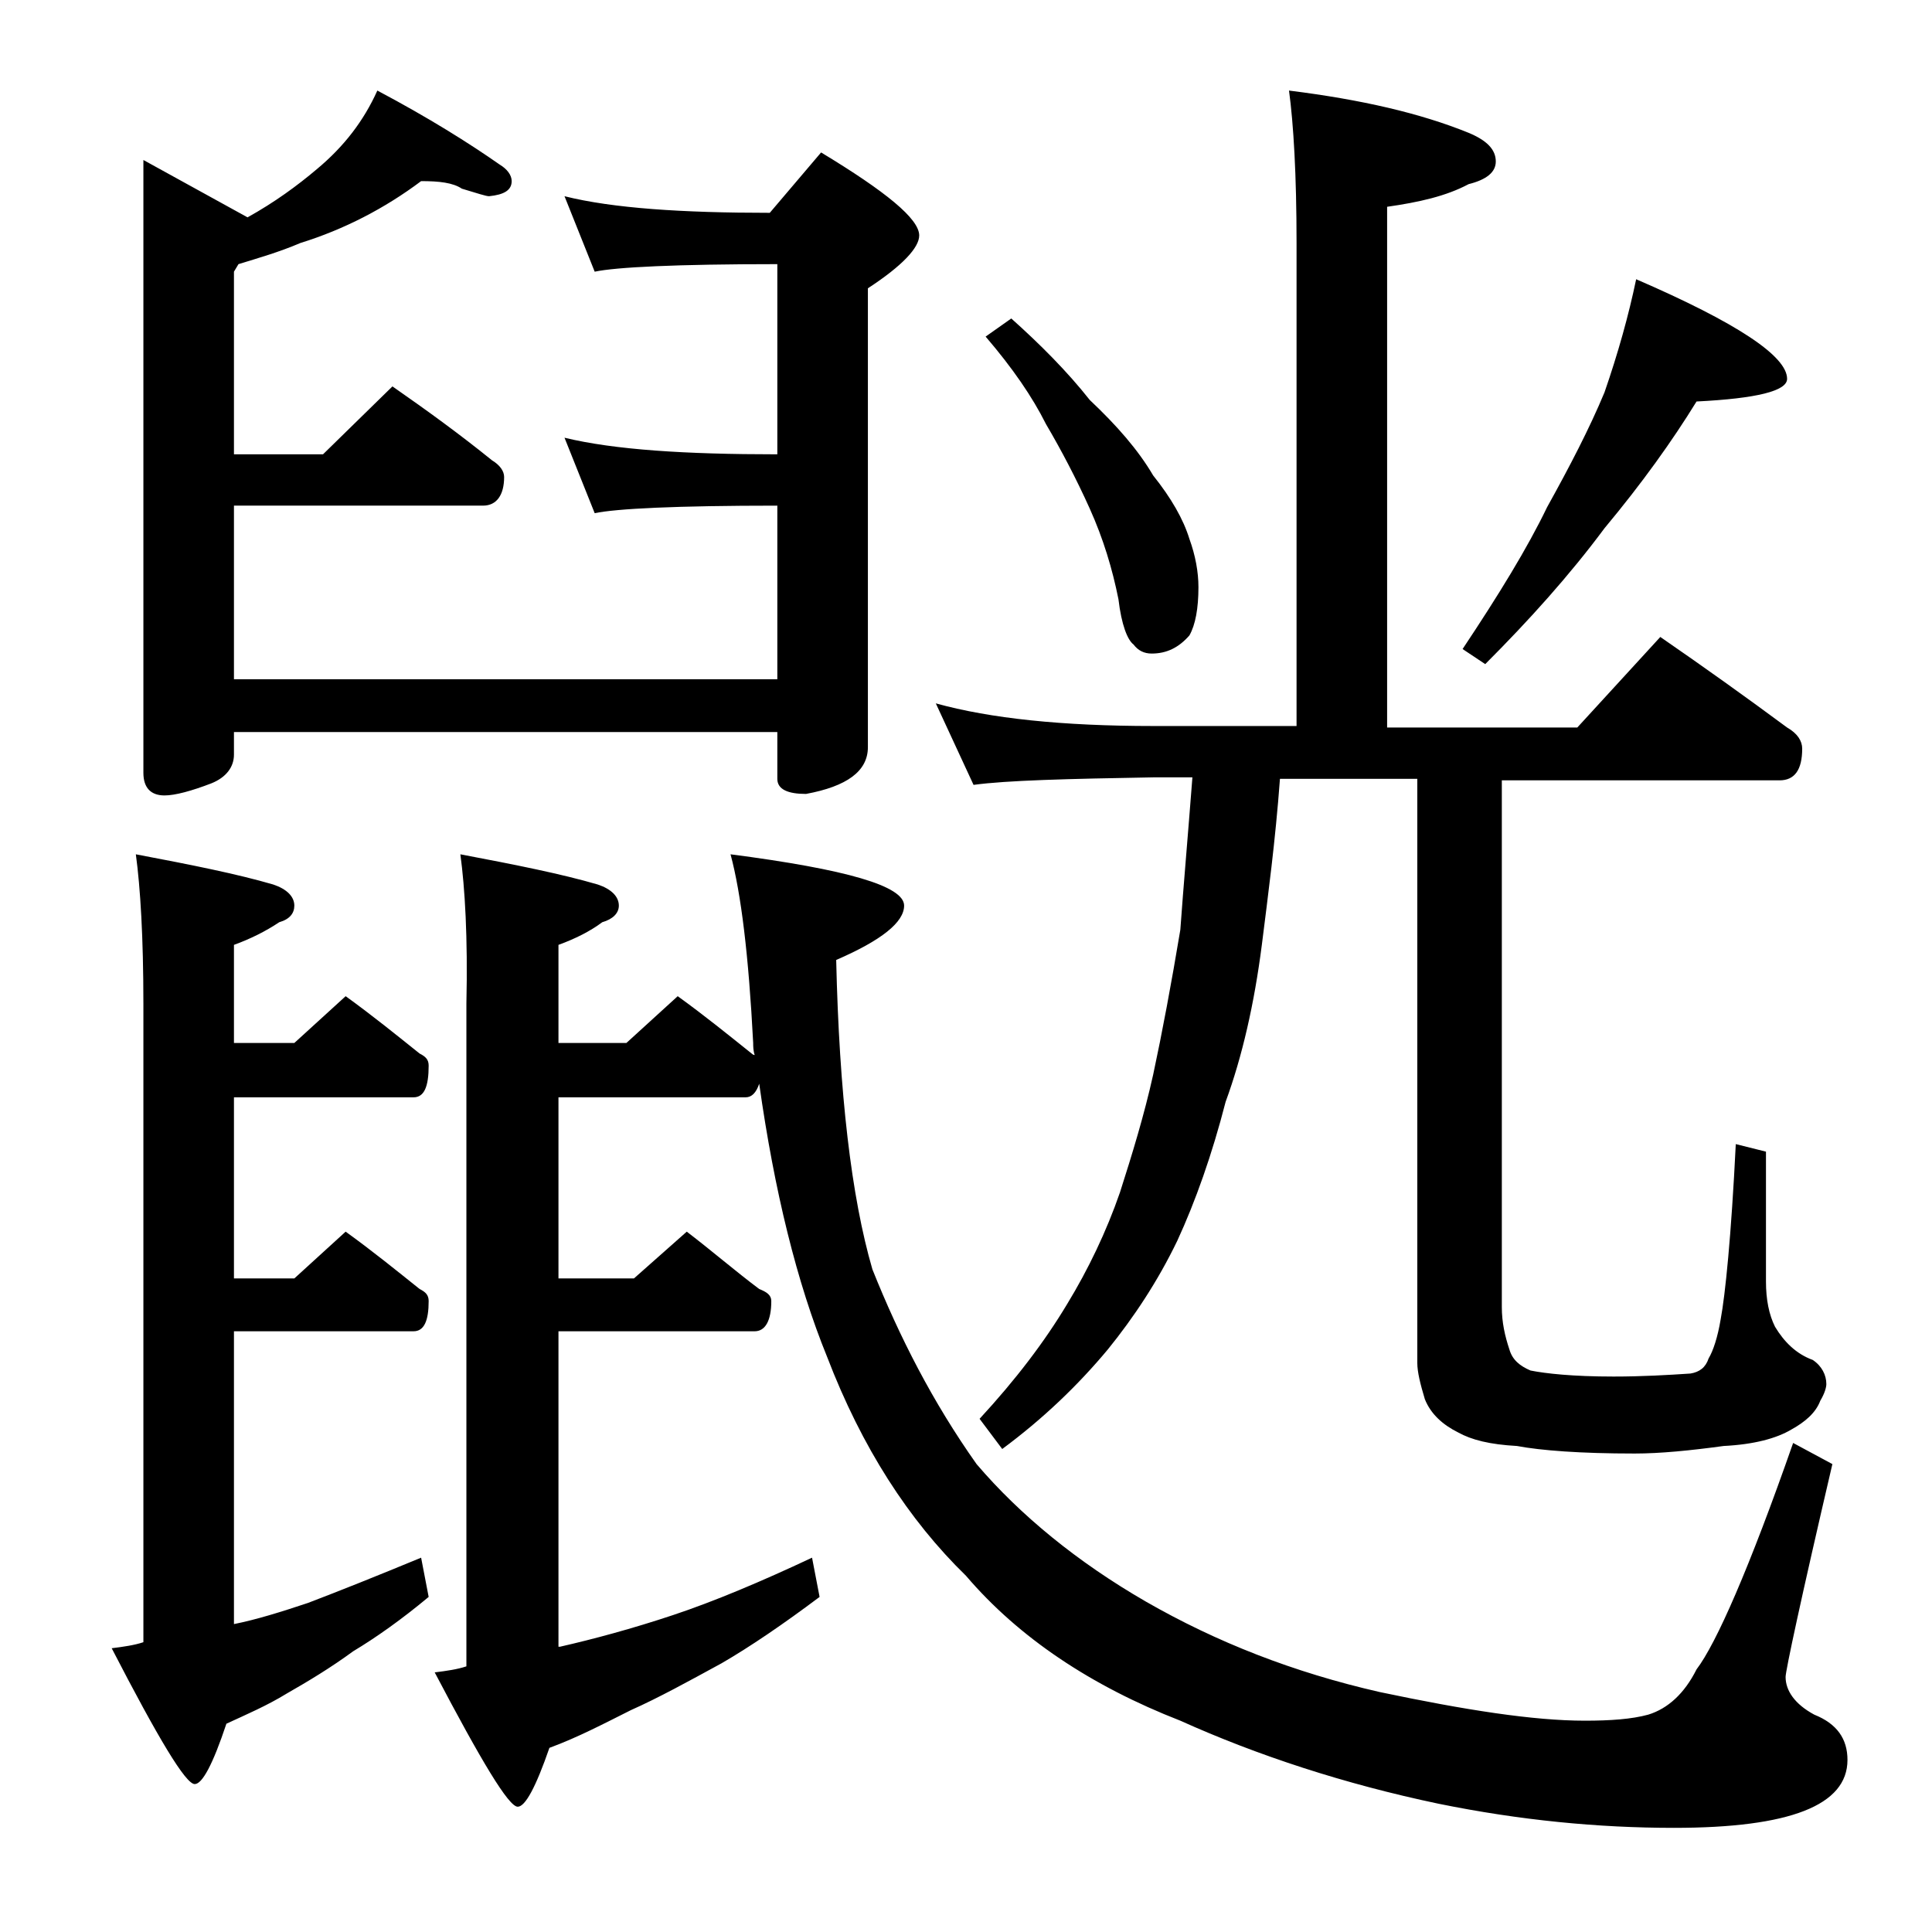<?xml version="1.0" encoding="utf-8"?>
<!-- Generator: Adobe Illustrator 18.0.0, SVG Export Plug-In . SVG Version: 6.00 Build 0)  -->
<!DOCTYPE svg PUBLIC "-//W3C//DTD SVG 1.1//EN" "http://www.w3.org/Graphics/SVG/1.1/DTD/svg11.dtd">
<svg version="1.1" id="Layer_1" xmlns="http://www.w3.org/2000/svg" xmlns:xlink="http://www.w3.org/1999/xlink" x="0px" y="0px"
	 viewBox="0 0 128 128" enable-background="new 0 0 128 128" xml:space="preserve">
<path d="M9,56.6c3.7,0.7,6.7,1.3,9.1,2c0.9,0.3,1.4,0.8,1.4,1.4c0,0.5-0.3,0.9-1,1.1c-0.9,0.6-1.9,1.1-3,1.5v6.5h4l3.4-3.1
	c1.8,1.3,3.4,2.6,4.9,3.8c0.4,0.2,0.6,0.4,0.6,0.8c0,1.4-0.3,2.1-1,2.1H15.5v12h4l3.4-3.1c1.8,1.3,3.4,2.6,4.9,3.8
	c0.4,0.2,0.6,0.4,0.6,0.8c0,1.3-0.3,2-1,2H15.5v19.4c1.5-0.3,3.1-0.8,4.9-1.4c2.1-0.8,4.6-1.8,7.5-3l0.5,2.6c-1.8,1.5-3.5,2.7-5,3.6
	c-1.5,1.1-3,2-4.4,2.8c-1.3,0.8-2.7,1.4-4,2c-0.9,2.7-1.6,4-2.1,4c-0.6,0-2.4-3-5.5-9c0.8-0.1,1.5-0.2,2.1-0.4V66.5
	C9.5,62.1,9.3,58.8,9,56.6z M27.9,12c-2.4,1.8-5.1,3.2-8,4.1c-1.4,0.6-2.8,1-4.1,1.4L15.5,18v12.1h5.9l4.6-4.5
	c2.3,1.6,4.5,3.2,6.6,4.9c0.5,0.3,0.8,0.7,0.8,1.1c0,1.2-0.5,1.9-1.4,1.9H15.5V45h36V33.5c-6.7,0-10.7,0.2-12.1,0.5l-2-5
	c3.3,0.8,8,1.1,14.1,1.1V17.5c-6.7,0-10.7,0.2-12.1,0.5l-2-5c3.2,0.8,7.8,1.1,13.6,1.1l3.4-4c4.3,2.6,6.5,4.4,6.5,5.5
	c0,0.8-1.1,2-3.4,3.5v30.4c0,1.6-1.4,2.6-4.1,3.1c-1.2,0-1.9-0.3-1.9-1v-3.1h-36V50c0,0.8-0.5,1.5-1.5,1.9c-1.3,0.5-2.4,0.8-3.1,0.8
	c-0.9,0-1.4-0.5-1.4-1.5V10.6l6.9,3.8c1.8-1,3.3-2.1,4.6-3.2C22.8,9.7,24.1,8,25,6c3.4,1.8,6.1,3.5,8.1,4.9c0.5,0.3,0.8,0.7,0.8,1.1
	c0,0.6-0.5,0.9-1.5,1c-0.2,0-0.8-0.2-1.8-0.5C30,12.1,29.1,12,27.9,12z M30.5,56.6c3.7,0.7,6.7,1.3,9.1,2c0.9,0.3,1.4,0.8,1.4,1.4
	c0,0.5-0.4,0.9-1.1,1.1c-0.8,0.6-1.8,1.1-2.9,1.5v6.5h4.5l3.4-3.1c1.8,1.3,3.4,2.6,4.9,3.8c0.1,0.1,0.2,0.1,0.2,0.1
	c-0.1-0.3-0.1-0.6-0.1-0.8c-0.3-5.8-0.8-9.9-1.5-12.5c7.7,1,11.5,2.1,11.5,3.4c0,1.1-1.5,2.3-4.5,3.6c0.2,8.8,1,15.7,2.4,20.5
	c1.8,4.5,4,8.8,6.9,12.9c2.9,3.4,6.7,6.5,11.2,9.1c4.7,2.7,9.8,4.7,15.5,6c5.7,1.2,10.2,1.9,13.6,1.9c1.7,0,3.1-0.1,4.2-0.4
	c1.3-0.4,2.4-1.4,3.2-3c1.3-1.7,3.5-6.7,6.4-15l2.6,1.4c-2.1,9-3.1,13.7-3.1,14.1c0,0.9,0.6,1.8,1.9,2.5c1.5,0.6,2.2,1.6,2.2,3
	c0,3-3.8,4.5-11.5,4.5c-5,0-10.2-0.5-15.6-1.6c-6.2-1.3-12-3.2-17.1-5.5c-5.9-2.3-10.7-5.5-14.2-9.6c-3.8-3.7-6.9-8.5-9.2-14.5
	c-2-4.9-3.5-11-4.5-18.1c-0.2,0.6-0.5,0.9-0.9,0.9H37v12h5l3.5-3.1c1.7,1.3,3.2,2.6,4.8,3.8c0.5,0.2,0.8,0.4,0.8,0.8
	c0,1.3-0.4,2-1.1,2H37v20.9h0.1c2.2-0.5,4.8-1.2,7.5-2.1c2.7-0.9,5.8-2.2,9.2-3.8l0.5,2.6c-2.4,1.8-4.6,3.3-6.5,4.4
	c-2.2,1.2-4.2,2.3-6,3.1c-1.8,0.9-3.5,1.8-5.4,2.5c-0.9,2.6-1.6,3.9-2.1,3.9c-0.6,0-2.4-3-5.5-8.9c0.8-0.1,1.5-0.2,2.1-0.4V66.5
	C31,62.1,30.8,58.8,30.5,56.6z M85.4,6c4.8,0.6,8.7,1.5,11.9,2.8c1.2,0.5,1.8,1.1,1.8,1.9c0,0.7-0.6,1.2-1.8,1.5
	c-1.5,0.8-3.3,1.2-5.4,1.5v34.5h12.6l5.5-6c2.9,2,5.7,4,8.4,6c0.7,0.4,1,0.9,1,1.4c0,1.4-0.5,2.1-1.5,2.1H99.5v34.9
	c0,1,0.2,1.9,0.5,2.8c0.2,0.7,0.7,1.1,1.4,1.4c1,0.2,2.8,0.4,5.5,0.4c1.9,0,3.6-0.1,5.1-0.2c0.6-0.1,1-0.4,1.2-1
	c0.3-0.5,0.6-1.4,0.8-2.6c0.3-1.6,0.7-5.5,1-11.6l2,0.5v8.6c0,1.2,0.2,2.2,0.6,3c0.6,1,1.4,1.8,2.5,2.2c0.6,0.4,0.9,1,0.9,1.6
	c0,0.2-0.1,0.6-0.4,1.1c-0.3,0.8-1,1.4-1.9,1.9c-1,0.6-2.5,1-4.5,1.1c-2.2,0.3-4.2,0.5-5.9,0.5c-3.6,0-6.2-0.2-7.8-0.5
	c-1.8-0.1-3-0.4-3.9-0.9c-1-0.5-1.8-1.2-2.2-2.2c-0.3-1-0.5-1.8-0.5-2.4V51.6h-9.1c-0.3,4.1-0.8,7.8-1.2,11
	c-0.5,3.9-1.3,7.4-2.4,10.4c-0.9,3.5-2,6.6-3.2,9.2c-1.3,2.7-2.9,5.1-4.6,7.2c-2,2.4-4.3,4.6-7,6.6l-1.5-2c2.4-2.6,4.3-5.1,5.8-7.6
	c1.4-2.3,2.6-4.8,3.5-7.4c0.8-2.5,1.6-5.1,2.2-7.8c0.6-2.8,1.2-6,1.8-9.6c0.2-2.8,0.5-6.2,0.8-10.1h-2.5c-5.8,0.1-9.8,0.2-12,0.5
	L62,46.6c3.6,1,8.4,1.5,14.4,1.5h9.5v-32C85.9,11.6,85.7,8.2,85.4,6z M67,21.1c1.9,1.7,3.7,3.5,5.2,5.4c1.8,1.7,3.2,3.3,4.2,5
	c1.2,1.5,2,2.9,2.4,4.2c0.4,1.1,0.6,2.2,0.6,3.2c0,1.4-0.2,2.5-0.6,3.2c-0.7,0.8-1.5,1.2-2.5,1.2c-0.5,0-0.9-0.2-1.2-0.6
	c-0.4-0.3-0.8-1.3-1-3c-0.4-2-1-4-1.9-6c-0.9-2-1.9-3.9-2.9-5.6c-0.9-1.8-2.2-3.7-4-5.8L67,21.1z M108.4,18.5c6.7,2.9,10,5.1,10,6.6
	c0,0.8-2,1.3-6,1.5c-1.6,2.6-3.6,5.4-6.1,8.4c-2.3,3.1-5,6.1-7.9,9l-1.5-1c2.4-3.6,4.3-6.7,5.6-9.4c1.5-2.7,2.8-5.2,3.8-7.6
	C107.2,23.4,107.9,20.9,108.4,18.5z"/>
</svg>
